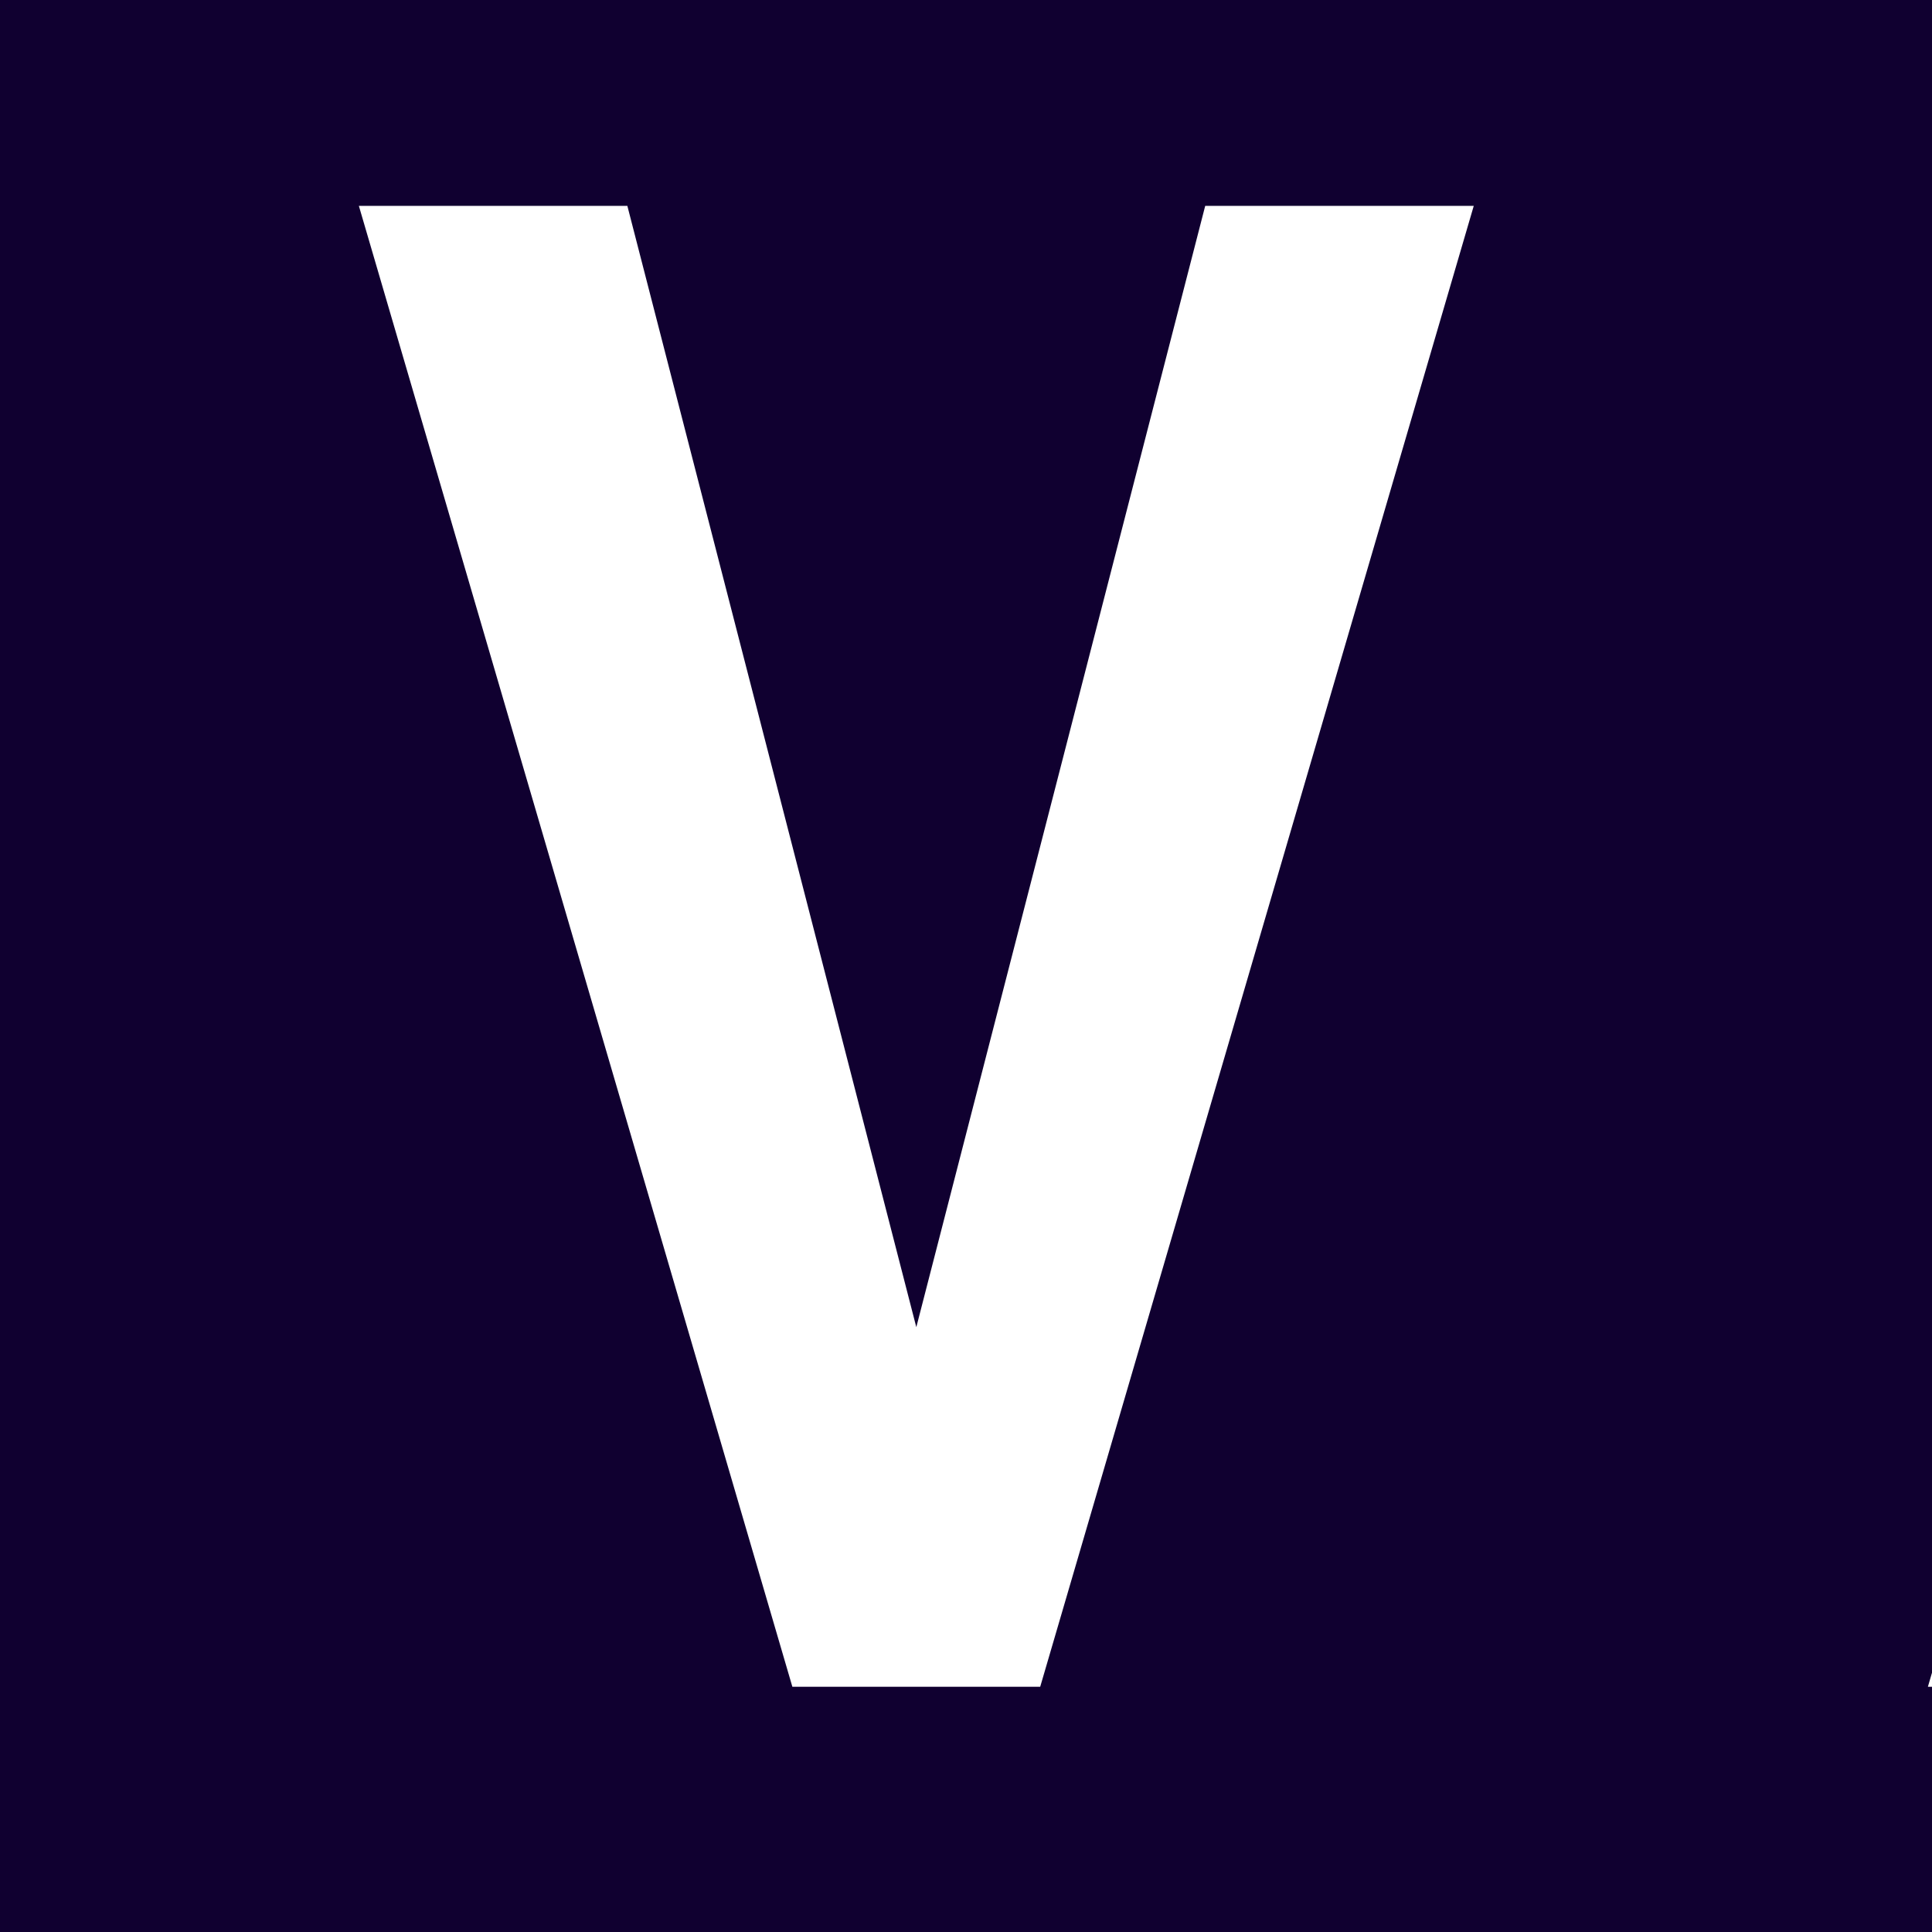 <svg width="32" height="32" viewBox="0 0 32 32" fill="none" xmlns="http://www.w3.org/2000/svg">
<g clip-path="url(#clip0_4465_1206)">
<g clip-path="url(#clip1_4465_1206)">
<path d="M-5 36V-5H138.627V36H-5ZM19.962 3.41L15.177 21.982L10.391 3.41H5.944L13.124 27.938H17.229L24.41 3.41H19.962ZM44.925 3.41H39.113L31.932 27.938H36.718L38.188 21.982H45.507L46.977 27.938H51.763L44.925 3.41ZM78.436 23.734H68.177V3.41H63.73V27.938H66.124H68.177H78.436V23.734ZM98.613 3.41L93.827 21.982L89.041 3.41H84.594L91.775 27.938H95.879L103.06 3.41H98.613ZM123.233 17.077H116.737V13.222H122.549V10.067H116.737V6.561H123.233V3.406H116.737H113.316V20.226H116.737H123.233V17.077ZM41.849 7.266L44.55 18.129H39.146L41.849 7.266Z" fill="#100030"/>
</g>
</g>
<defs>
<clipPath id="clip0_4465_1206">
<rect width="32" height="32" fill="white"/>
</clipPath>
<clipPath id="clip1_4465_1206">
<rect width="37" height="41" fill="white" transform="translate(-5 -5)"/>
</clipPath>
</defs>
</svg>
